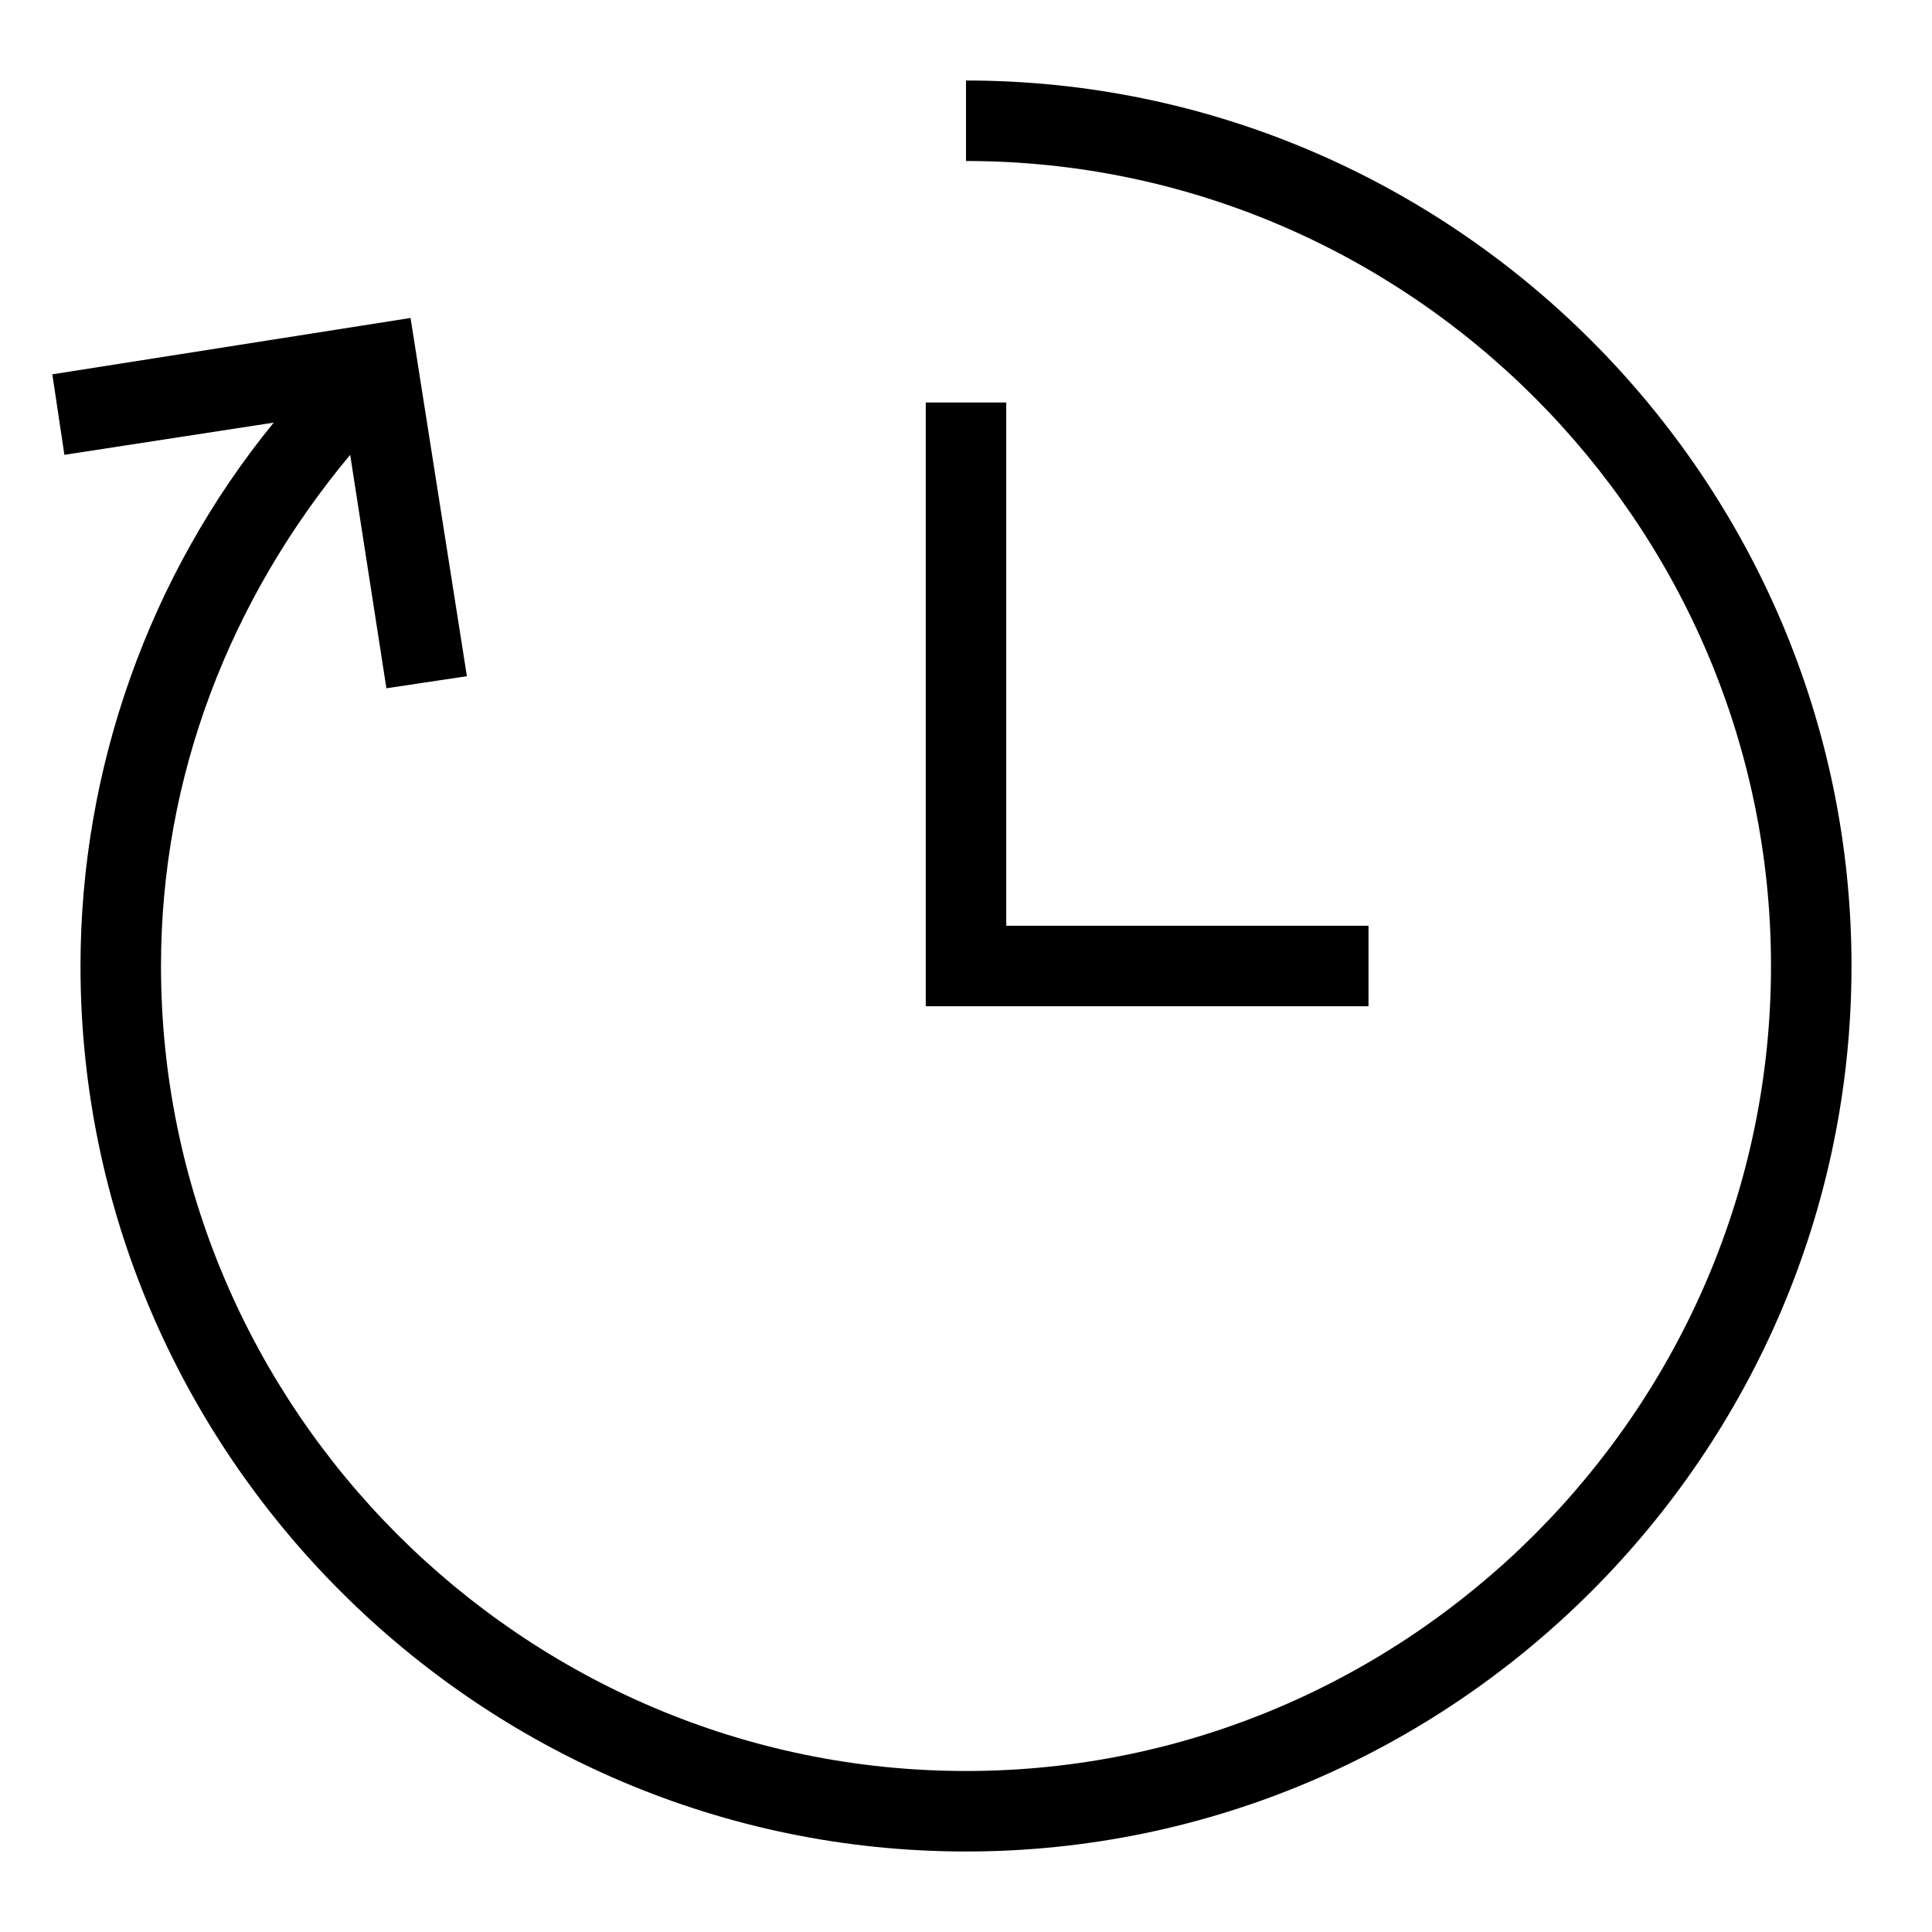 <?xml version="1.0" ?><svg id="Layer_1" style="enable-background:new 0 0 48 48;" version="1.1" viewBox="0 0 48 48" xml:space="preserve" xmlns="http://www.w3.org/2000/svg" xmlns:xlink="http://www.w3.org/1999/xlink"><g><path d="M24,2v2c11,0,20,9,20,20c0,11-9,20-20,20C13,44,4,35,4,24c0-4.7,1.7-9.1,4.7-12.7l0.9,5.8l2-0.3l-1.4-8.9L1.3,9.3l0.3,2   l5.2-0.8C3.7,14.3,2,19.1,2,24c0,12.1,9.9,22,22,22s22-9.9,22-22S36.1,2,24,2z"/><polygon points="34,23 25,23 25,10 23,10 23,25 34,25  "/></g></svg>